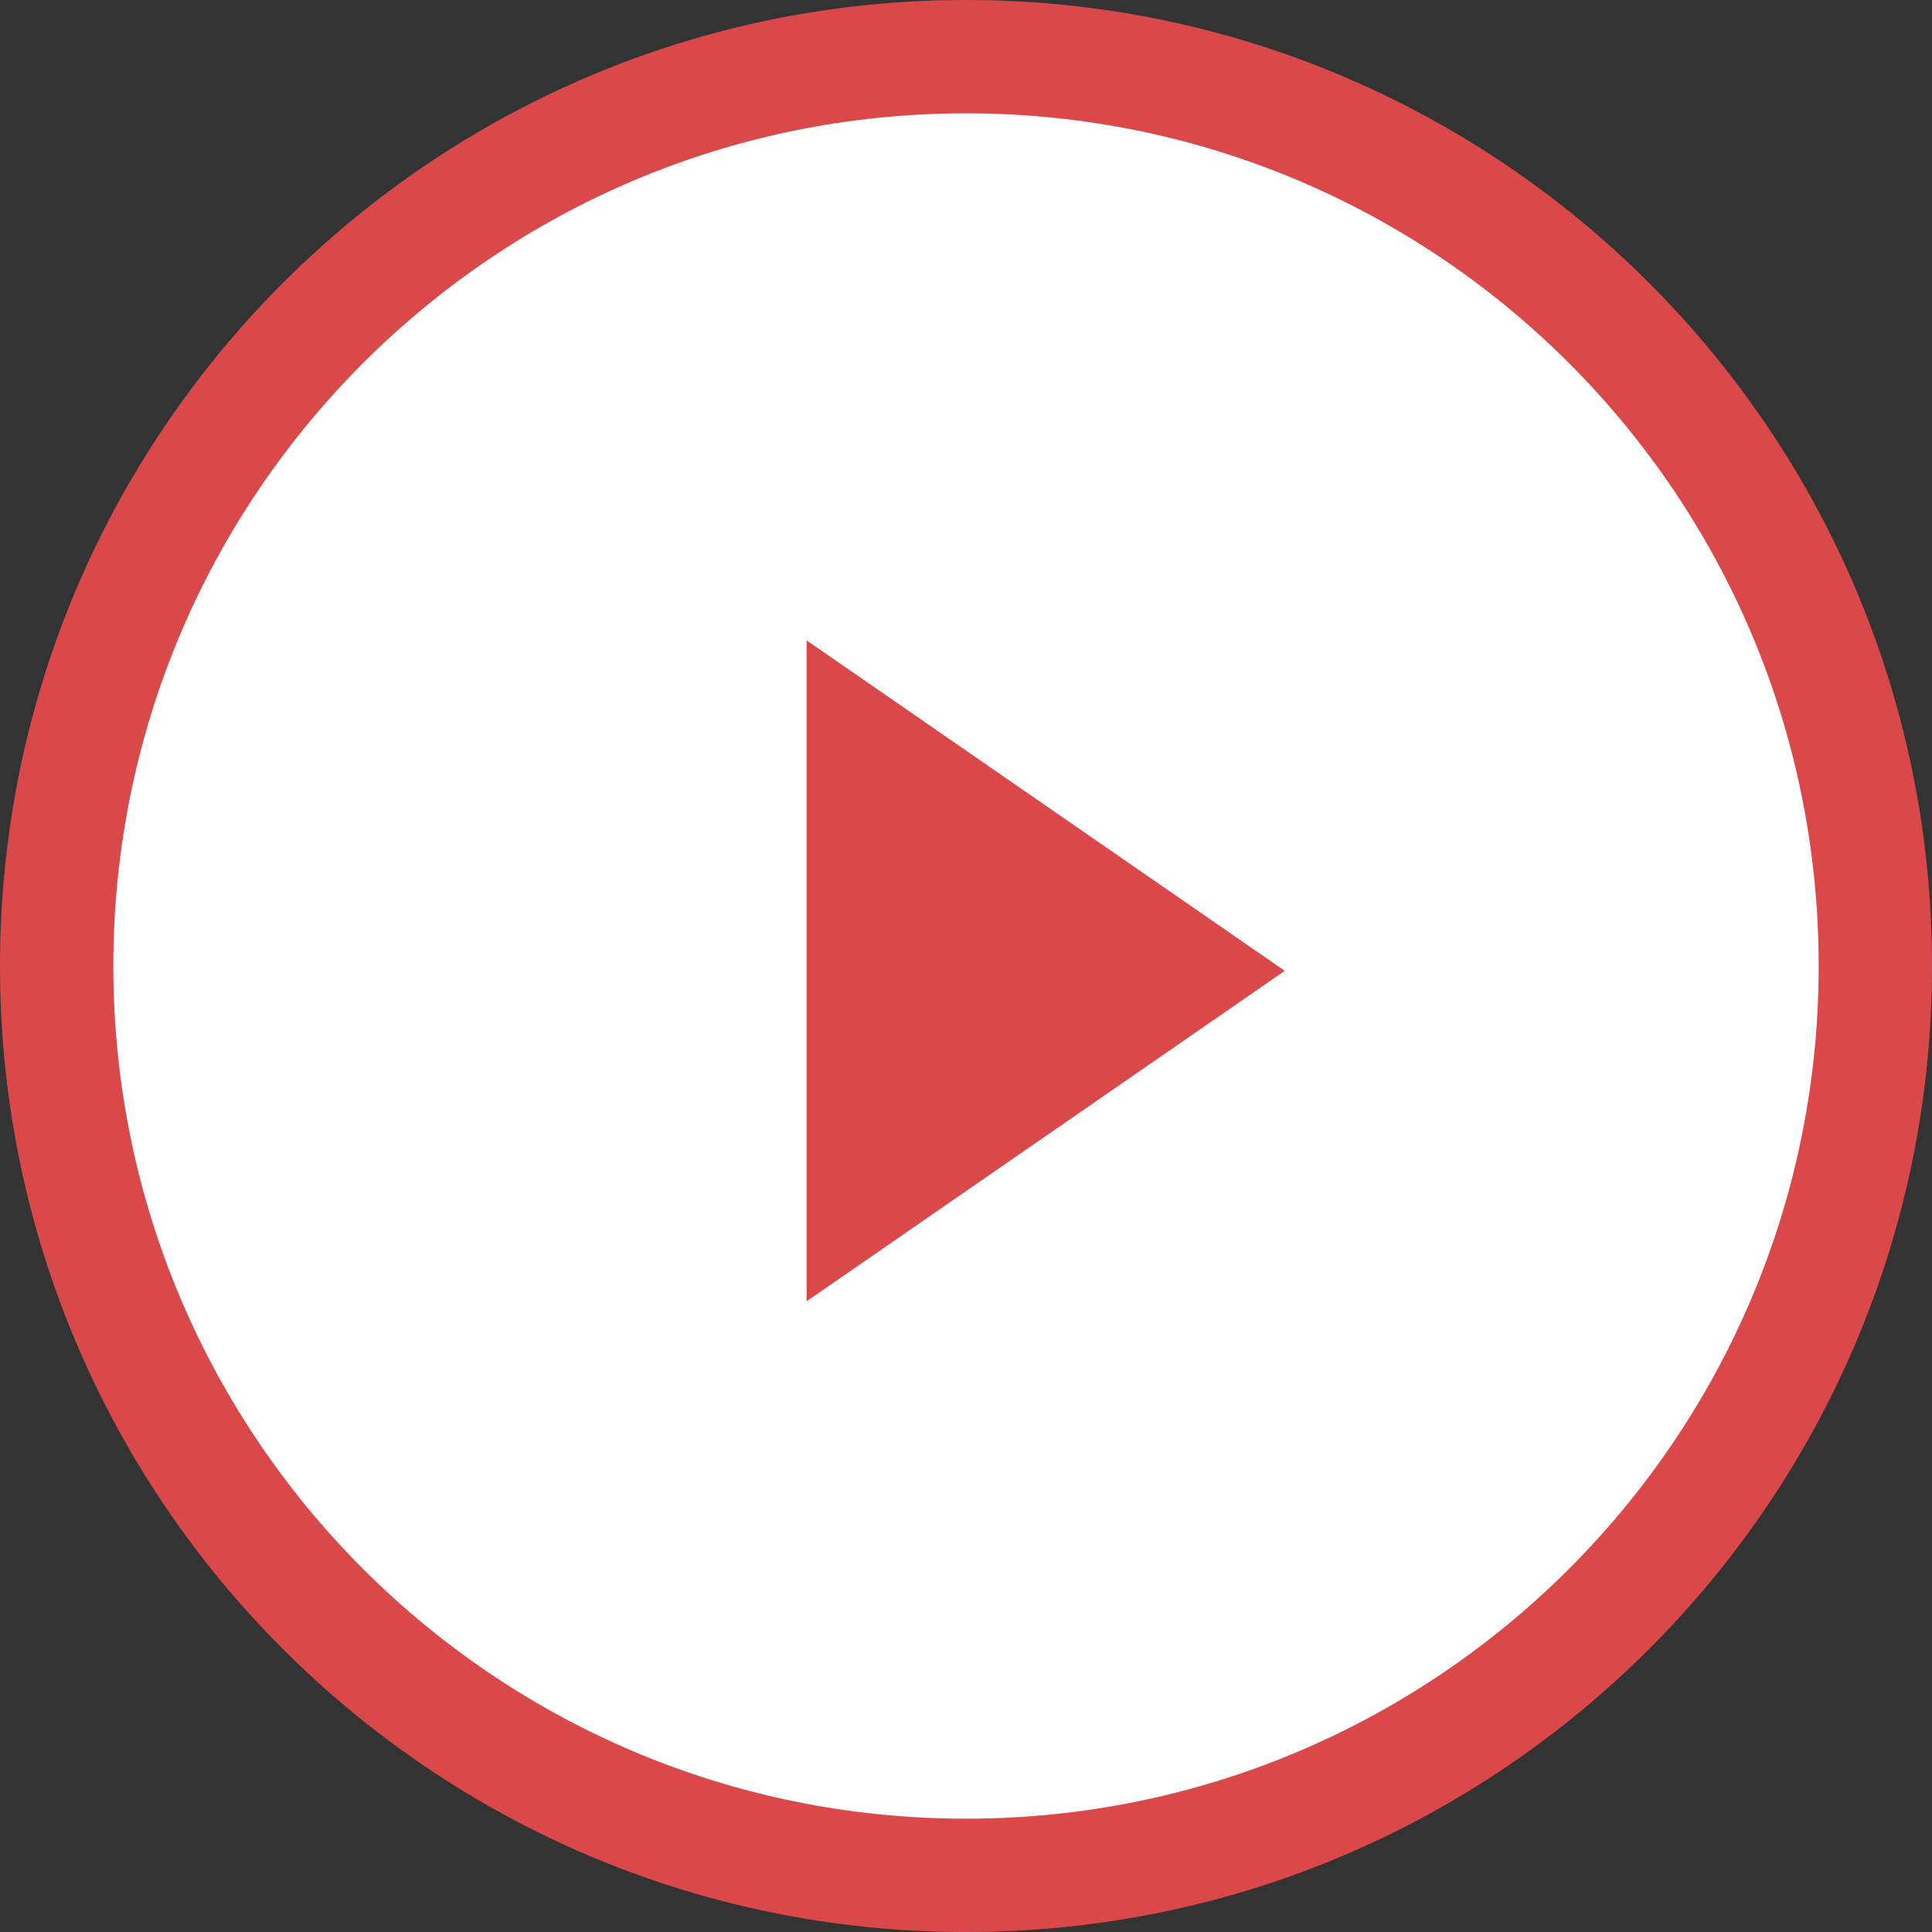 <svg width="331" height="331" viewBox="0 0 331 331" fill="none" xmlns="http://www.w3.org/2000/svg">
<rect x="0" y="0" width="331" height="331" fill="#333333" stroke="none"/>
<rect x="2" y="4" width="326" height="317" rx="158.5" fill="white"/>
<path d="M331 165.5C331 256.903 256.903 331 165.5 331C74.097 331 0 256.903 0 165.5C0 74.097 74.097 0 165.5 0C256.903 0 331 74.097 331 165.5ZM19.41 165.5C19.41 246.183 84.817 311.59 165.5 311.59C246.183 311.59 311.59 246.183 311.59 165.5C311.59 84.817 246.183 19.41 165.5 19.41C84.817 19.41 19.41 84.817 19.41 165.5Z" fill="#DA484A" fill-opacity="0.2"/>
<path d="M331 165.5C331 256.903 256.903 331 165.5 331C74.097 331 0 256.903 0 165.5C0 74.097 74.097 0 165.5 0C256.903 0 331 74.097 331 165.5ZM19.41 165.5C19.41 246.183 84.817 311.59 165.5 311.59C246.183 311.59 311.59 246.183 311.59 165.5C311.59 84.817 246.183 19.41 165.5 19.41C84.817 19.41 19.41 84.817 19.41 165.5Z" fill="#DA484A"/>
<path d="M220.115 166.327L138.193 222.942V109.713L220.115 166.327Z" fill="#DA484A"/>
</svg>
